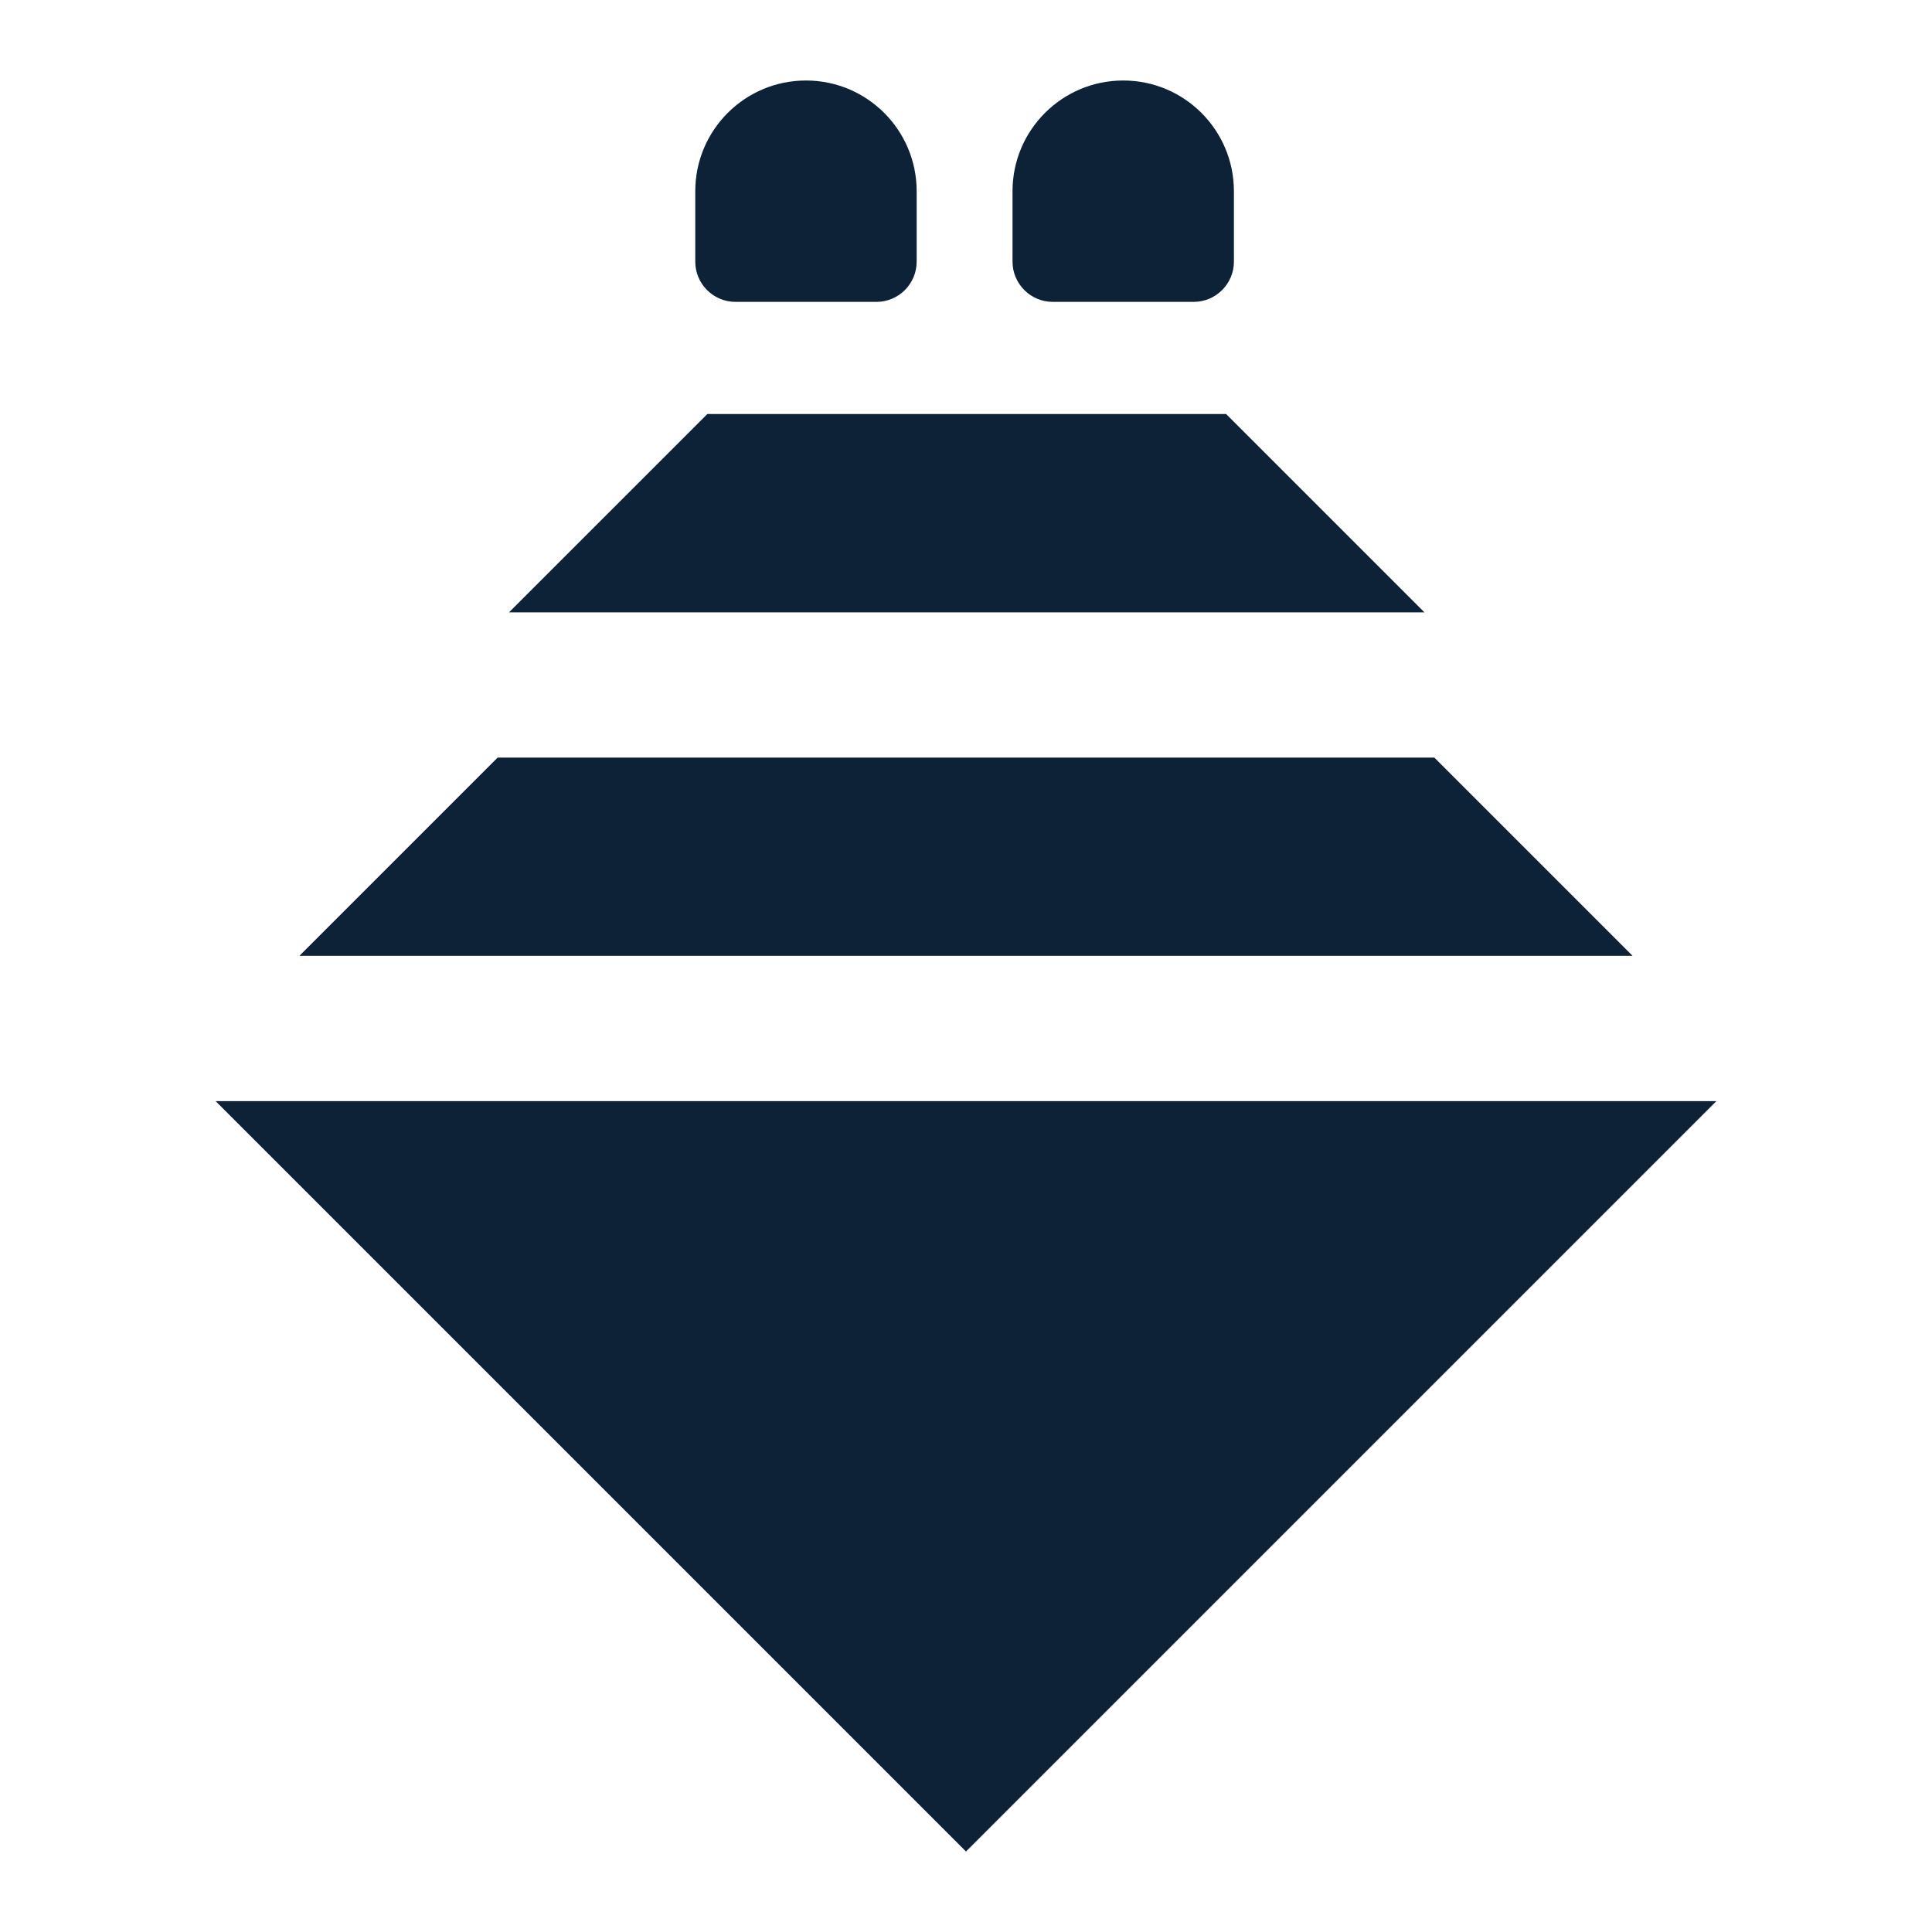 <?xml version="1.0" encoding="UTF-8" standalone="no"?>
<svg
   xmlns:dc="http://purl.org/dc/elements/1.1/"
   xmlns:cc="http://creativecommons.org/ns#"
   xmlns:rdf="http://www.w3.org/1999/02/22-rdf-syntax-ns#"
   xmlns:svg="http://www.w3.org/2000/svg"
   xmlns="http://www.w3.org/2000/svg"
   xmlns:sodipodi="http://sodipodi.sourceforge.net/DTD/sodipodi-0.dtd"
   xmlns:inkscape="http://www.inkscape.org/namespaces/inkscape"
   inkscape:version="1.0 (4035a4fb49, 2020-05-01)"
   sodipodi:docname="ff-search.svg"
   id="svg12"
   version="1.1"
   fill="none"
   viewBox="0 0 24 24"
   height="24"
   width="24">
  <defs
     id="defs16" />
  <sodipodi:namedview
     inkscape:current-layer="svg12"
     inkscape:window-maximized="1"
     inkscape:window-y="-8"
     inkscape:window-x="-8"
     inkscape:cy="11"
     inkscape:cx="9.5"
     inkscape:zoom="45.818182"
     showgrid="false"
     id="namedview14"
     inkscape:window-height="1537"
     inkscape:window-width="3840"
     inkscape:pageshadow="2"
     inkscape:pageopacity="0"
     guidetolerance="10"
     gridtolerance="10"
     objecttolerance="10"
     borderopacity="1"
     bordercolor="#666666"
     pagecolor="#ffffff" />
  <path
     id="path2"
     fill="#0d2137"
     d="M 6.182,9.411 3.72,11.873 h 16.56 l -2.462,-2.462 z" />
  <path
     id="path4"
     fill="#0d2137"
     d="M 8.787,5.143 6.323,7.607 h 11.372 l -2.464,-2.464 z" />
  <path
     id="path6"
     fill="#0d2137"
     d="M 7.944,18.944 2.679,13.679 h 18.642 L 12,23 Z" />
  <path
     id="path8"
     fill="#0d2137"
     d="M 8.637,2.375 C 8.637,1.616 9.253,1 10.012,1 c 0.759,0 1.375,0.616 1.375,1.375 v 0.875 c 0,0.276 -0.224,0.5 -0.5,0.5 H 9.137 c -0.276,0 -0.5,-0.224 -0.5,-0.5 z" />
  <path
     id="path10"
     fill="#0d2137"
     d="M 12.578,2.375 C 12.578,1.616 13.194,1 13.953,1 c 0.759,0 1.375,0.616 1.375,1.375 v 0.875 c 0,0.276 -0.224,0.5 -0.5,0.5 h -1.75 c -0.276,0 -0.5,-0.224 -0.5,-0.5 z" />
</svg>
